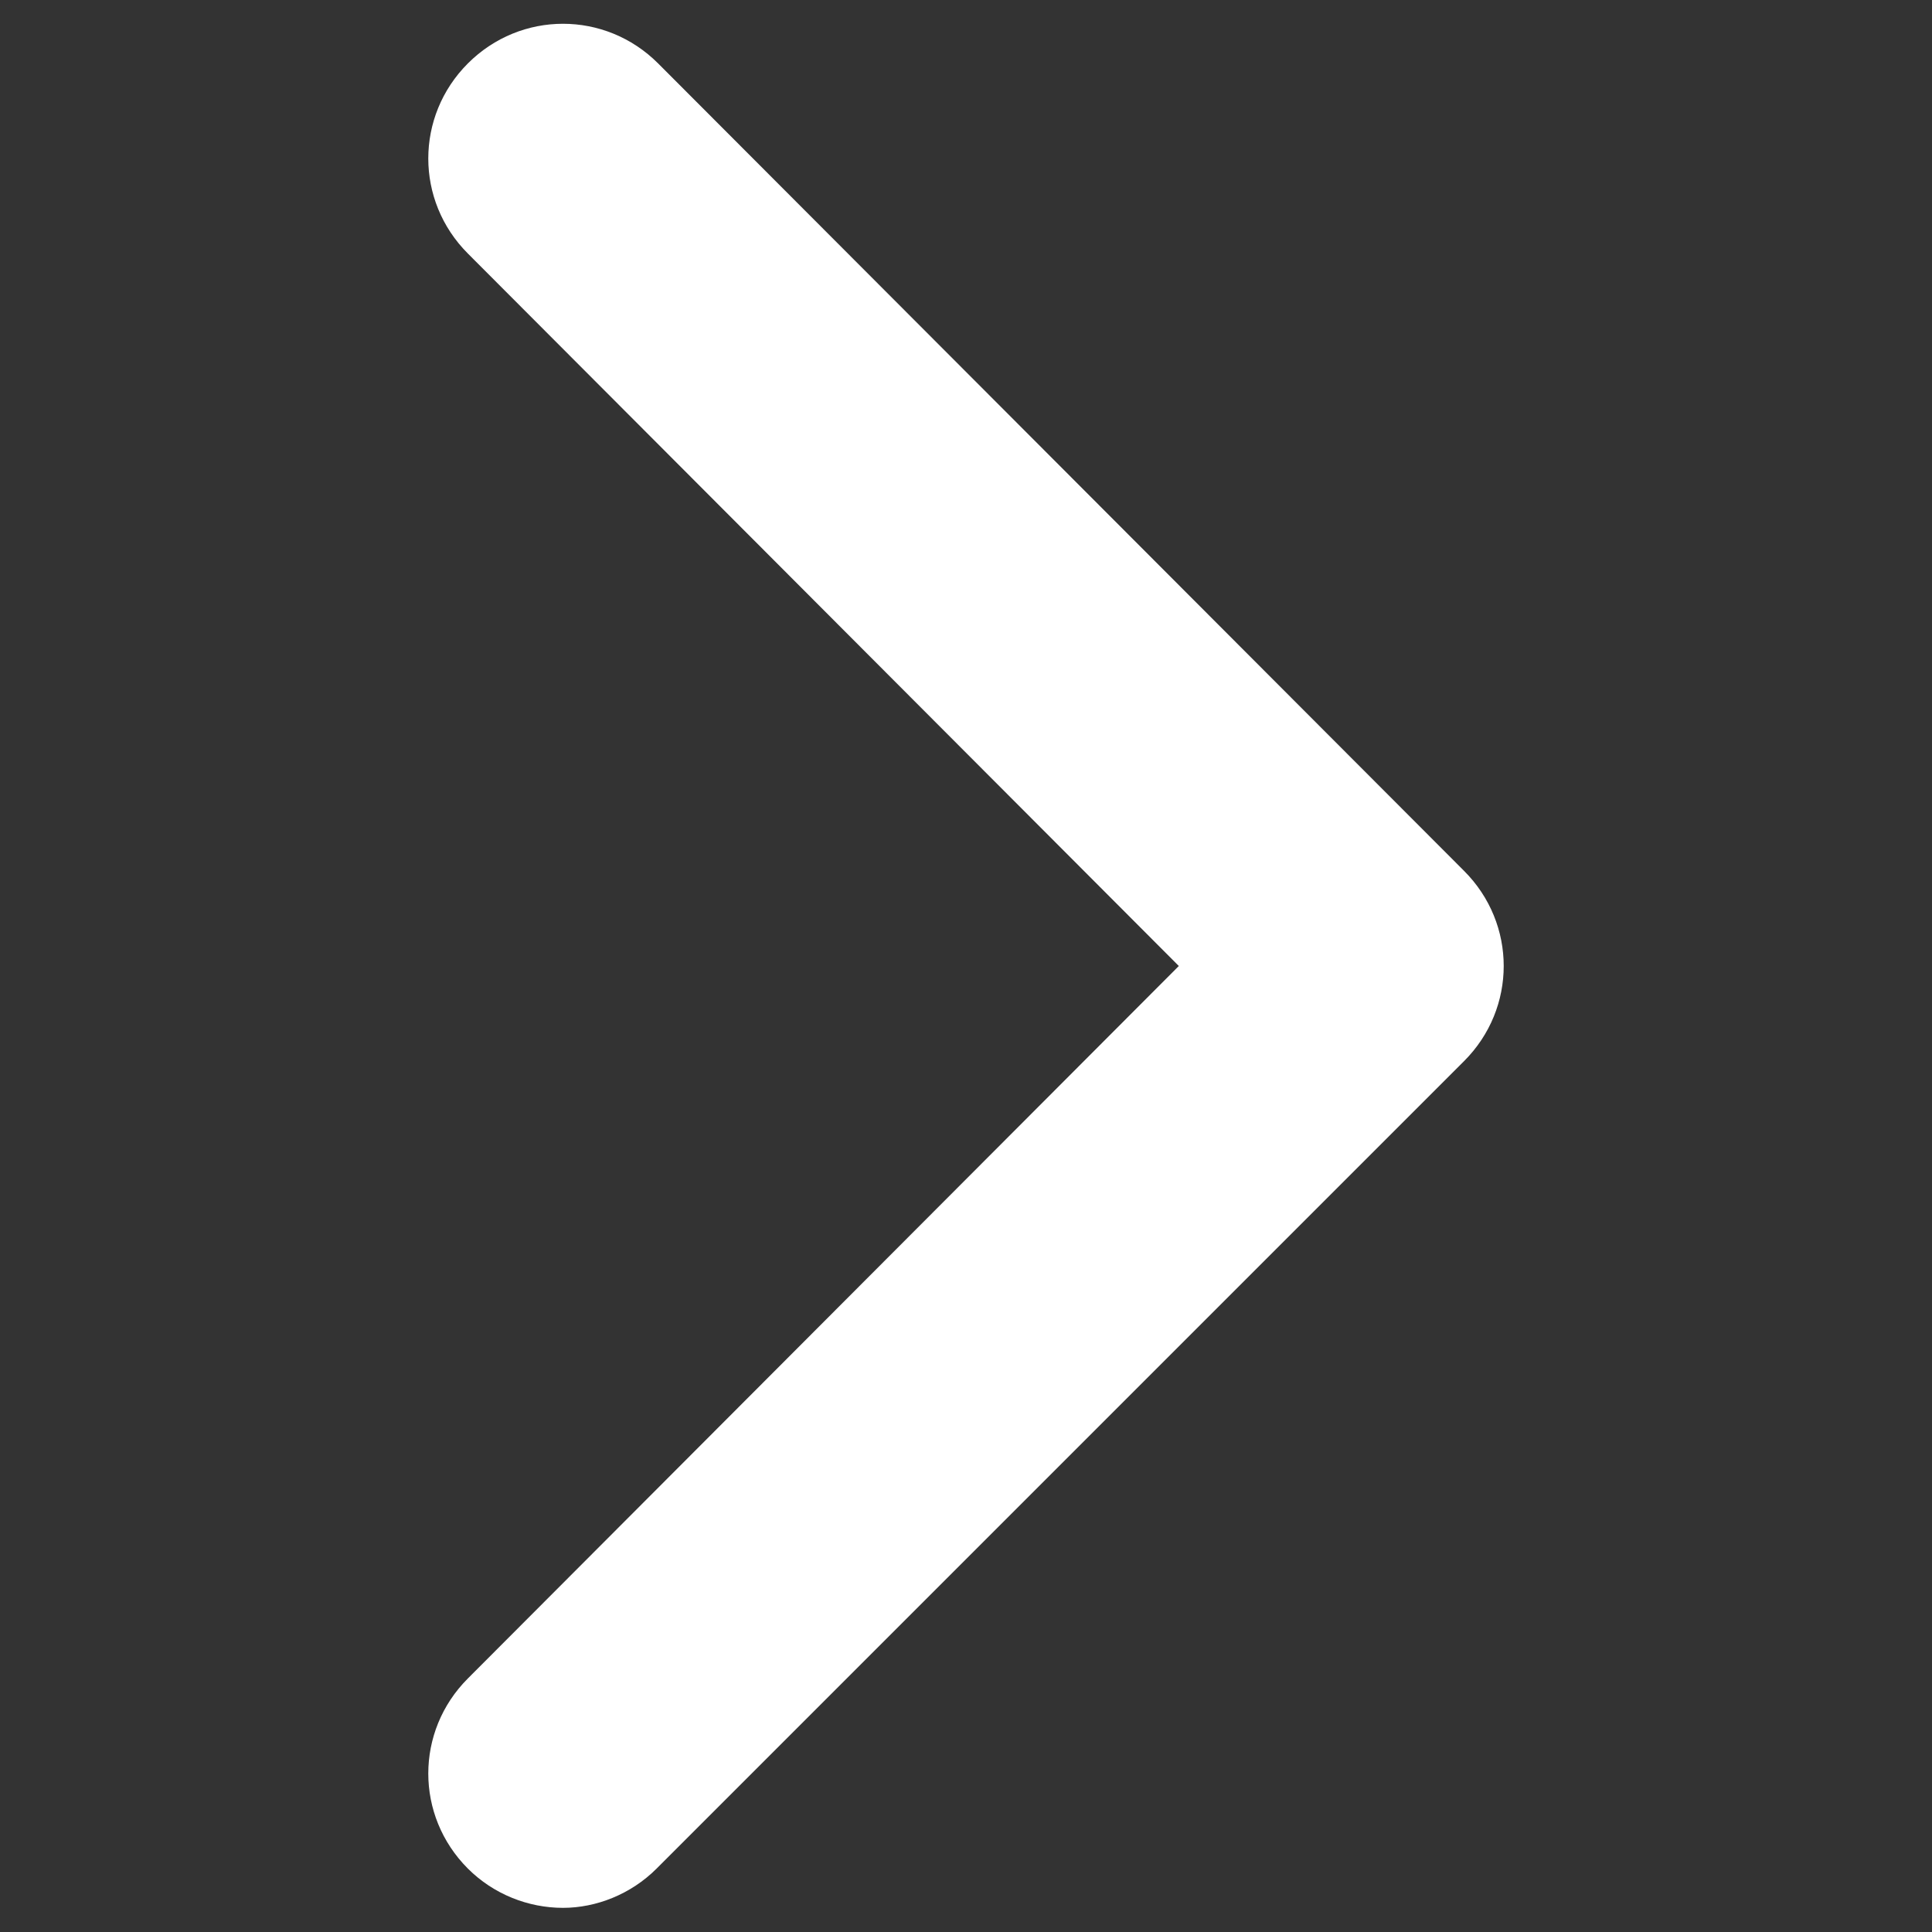 <?xml version="1.0" encoding="utf-8"?>
<!-- Generator: Adobe Illustrator 25.4.1, SVG Export Plug-In . SVG Version: 6.00 Build 0)  -->
<svg version="1.1" id="Layer_1" xmlns="http://www.w3.org/2000/svg" xmlns:xlink="http://www.w3.org/1999/xlink" x="0px" y="0px"
	 viewBox="0 0 128 128" style="enable-background:new 0 0 128 128;" xml:space="preserve">
<rect x="0" y="0" width="128" height="128" fill="#333333" stroke="none"/>
<style type="text/css">
	.st0{fill:#FFFFFF;}
</style>
<g id="Layer_2_00000171677919338765067470000005270897217166530947_">
</g>
<g id="Layer_1_00000106837751391898776490000008601721471511542974_">
	<g>
		<path class="st0" d="M37.3,126.4c-2.3,0-4.6-0.9-6.3-2.6c-3.5-3.5-3.5-9.1,0-12.6L78.1,64L31,16.8c-3.5-3.5-3.5-9.1,0-12.6
			s9.1-3.5,12.6,0L97,57.7c3.5,3.5,3.5,9.1,0,12.6l-53.5,53.5C41.8,125.5,39.5,126.4,37.3,126.4z"/>
	</g>
</g>
</svg>
